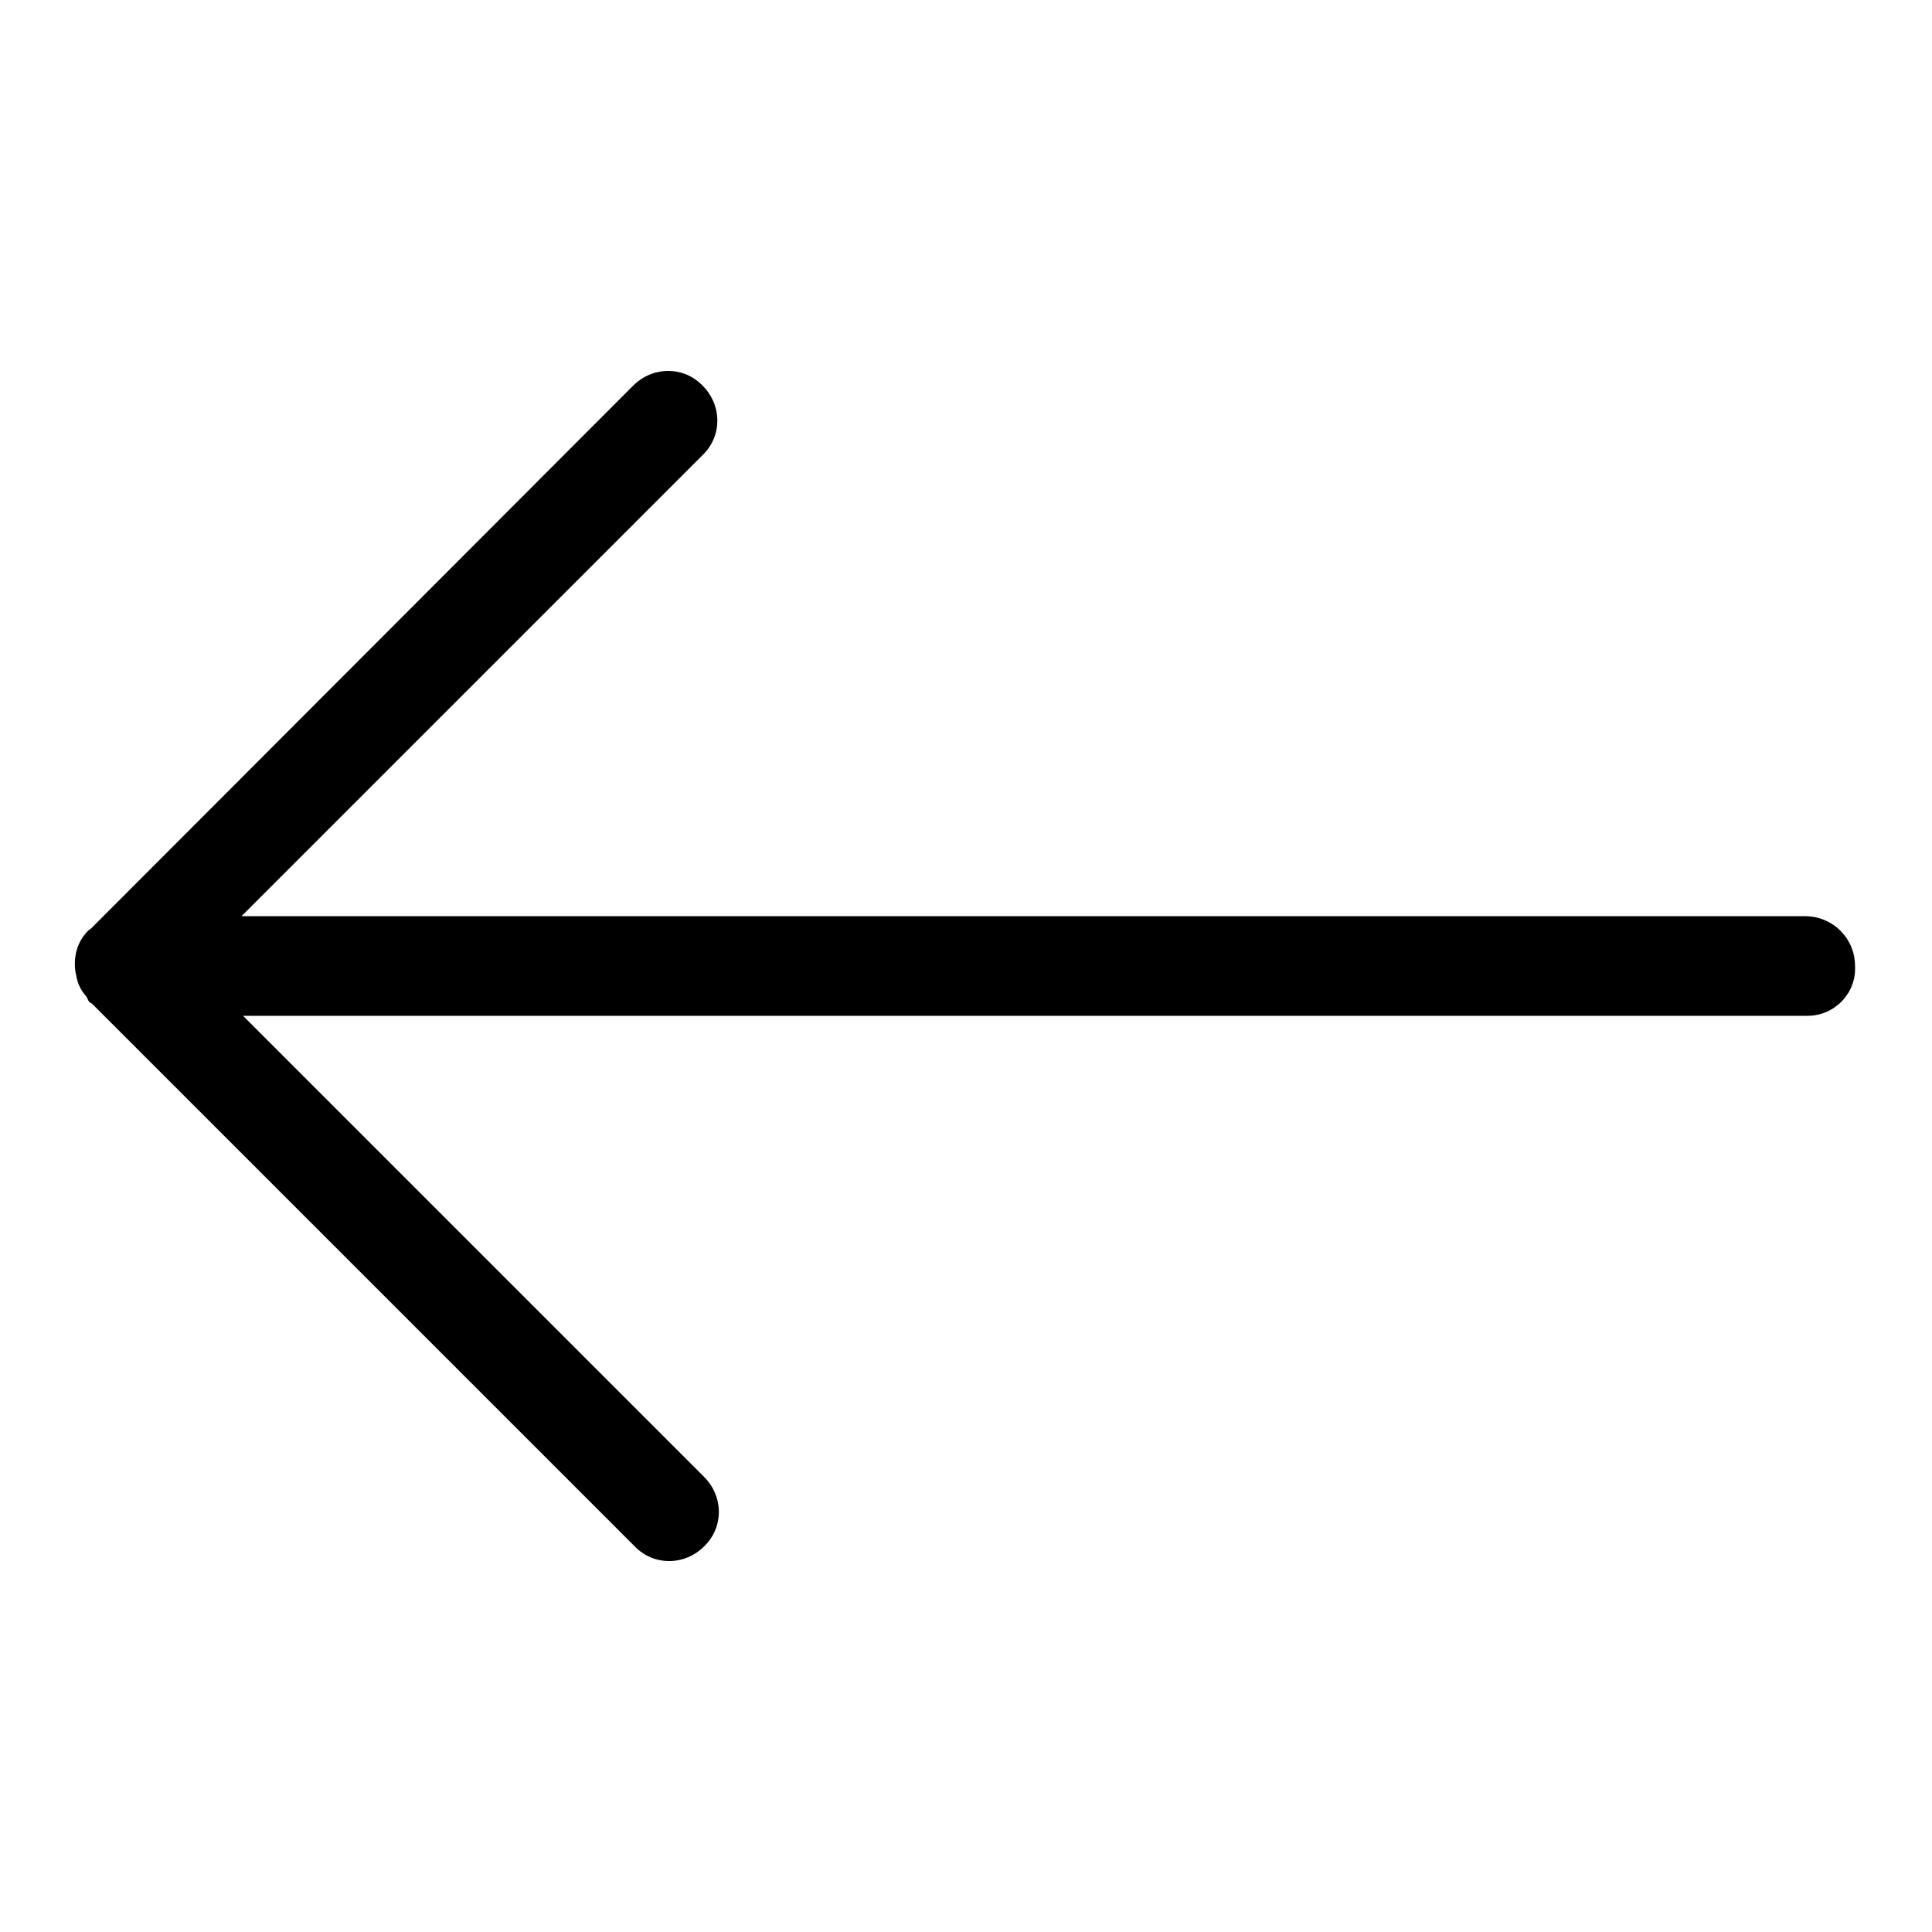 <?xml version="1.0" encoding="utf-8"?>
<!-- Svg Vector Icons : http://www.onlinewebfonts.com/icon -->
<!DOCTYPE svg PUBLIC "-//W3C//DTD SVG 1.1//EN" "http://www.w3.org/Graphics/SVG/1.1/DTD/svg11.dtd">
<svg version="1.1" xmlns="http://www.w3.org/2000/svg" xmlns:xlink="http://www.w3.org/1999/xlink" x="0px" y="0px" viewBox="0 0 256 256" enable-background="new 0 0 256 256" xml:space="preserve">
<g><g><path fill="#000000" d="M239.5,134.6H32.2l61.1,61.1c2.6,2.6,2.6,6.7,0,9.2c-2.6,2.6-6.7,2.6-9.2,0L12.2,133c-0.1-0.1-0.3-0.1-0.4-0.3c-0.2-0.2-0.2-0.5-0.4-0.7c-0.6-0.7-1-1.4-1.2-2.3c-0.1-0.3-0.1-0.6-0.2-0.9c-0.3-2,0.2-4,1.7-5.5c0.1-0.1,0.3-0.2,0.4-0.3l71.8-71.9c2.6-2.6,6.7-2.6,9.2,0c2.6,2.6,2.6,6.7,0,9.2l-61.1,61.1h207.2c3.6,0,6.6,2.9,6.6,6.6C246,131.6,243.1,134.6,239.5,134.6z"/></g></g>
</svg>